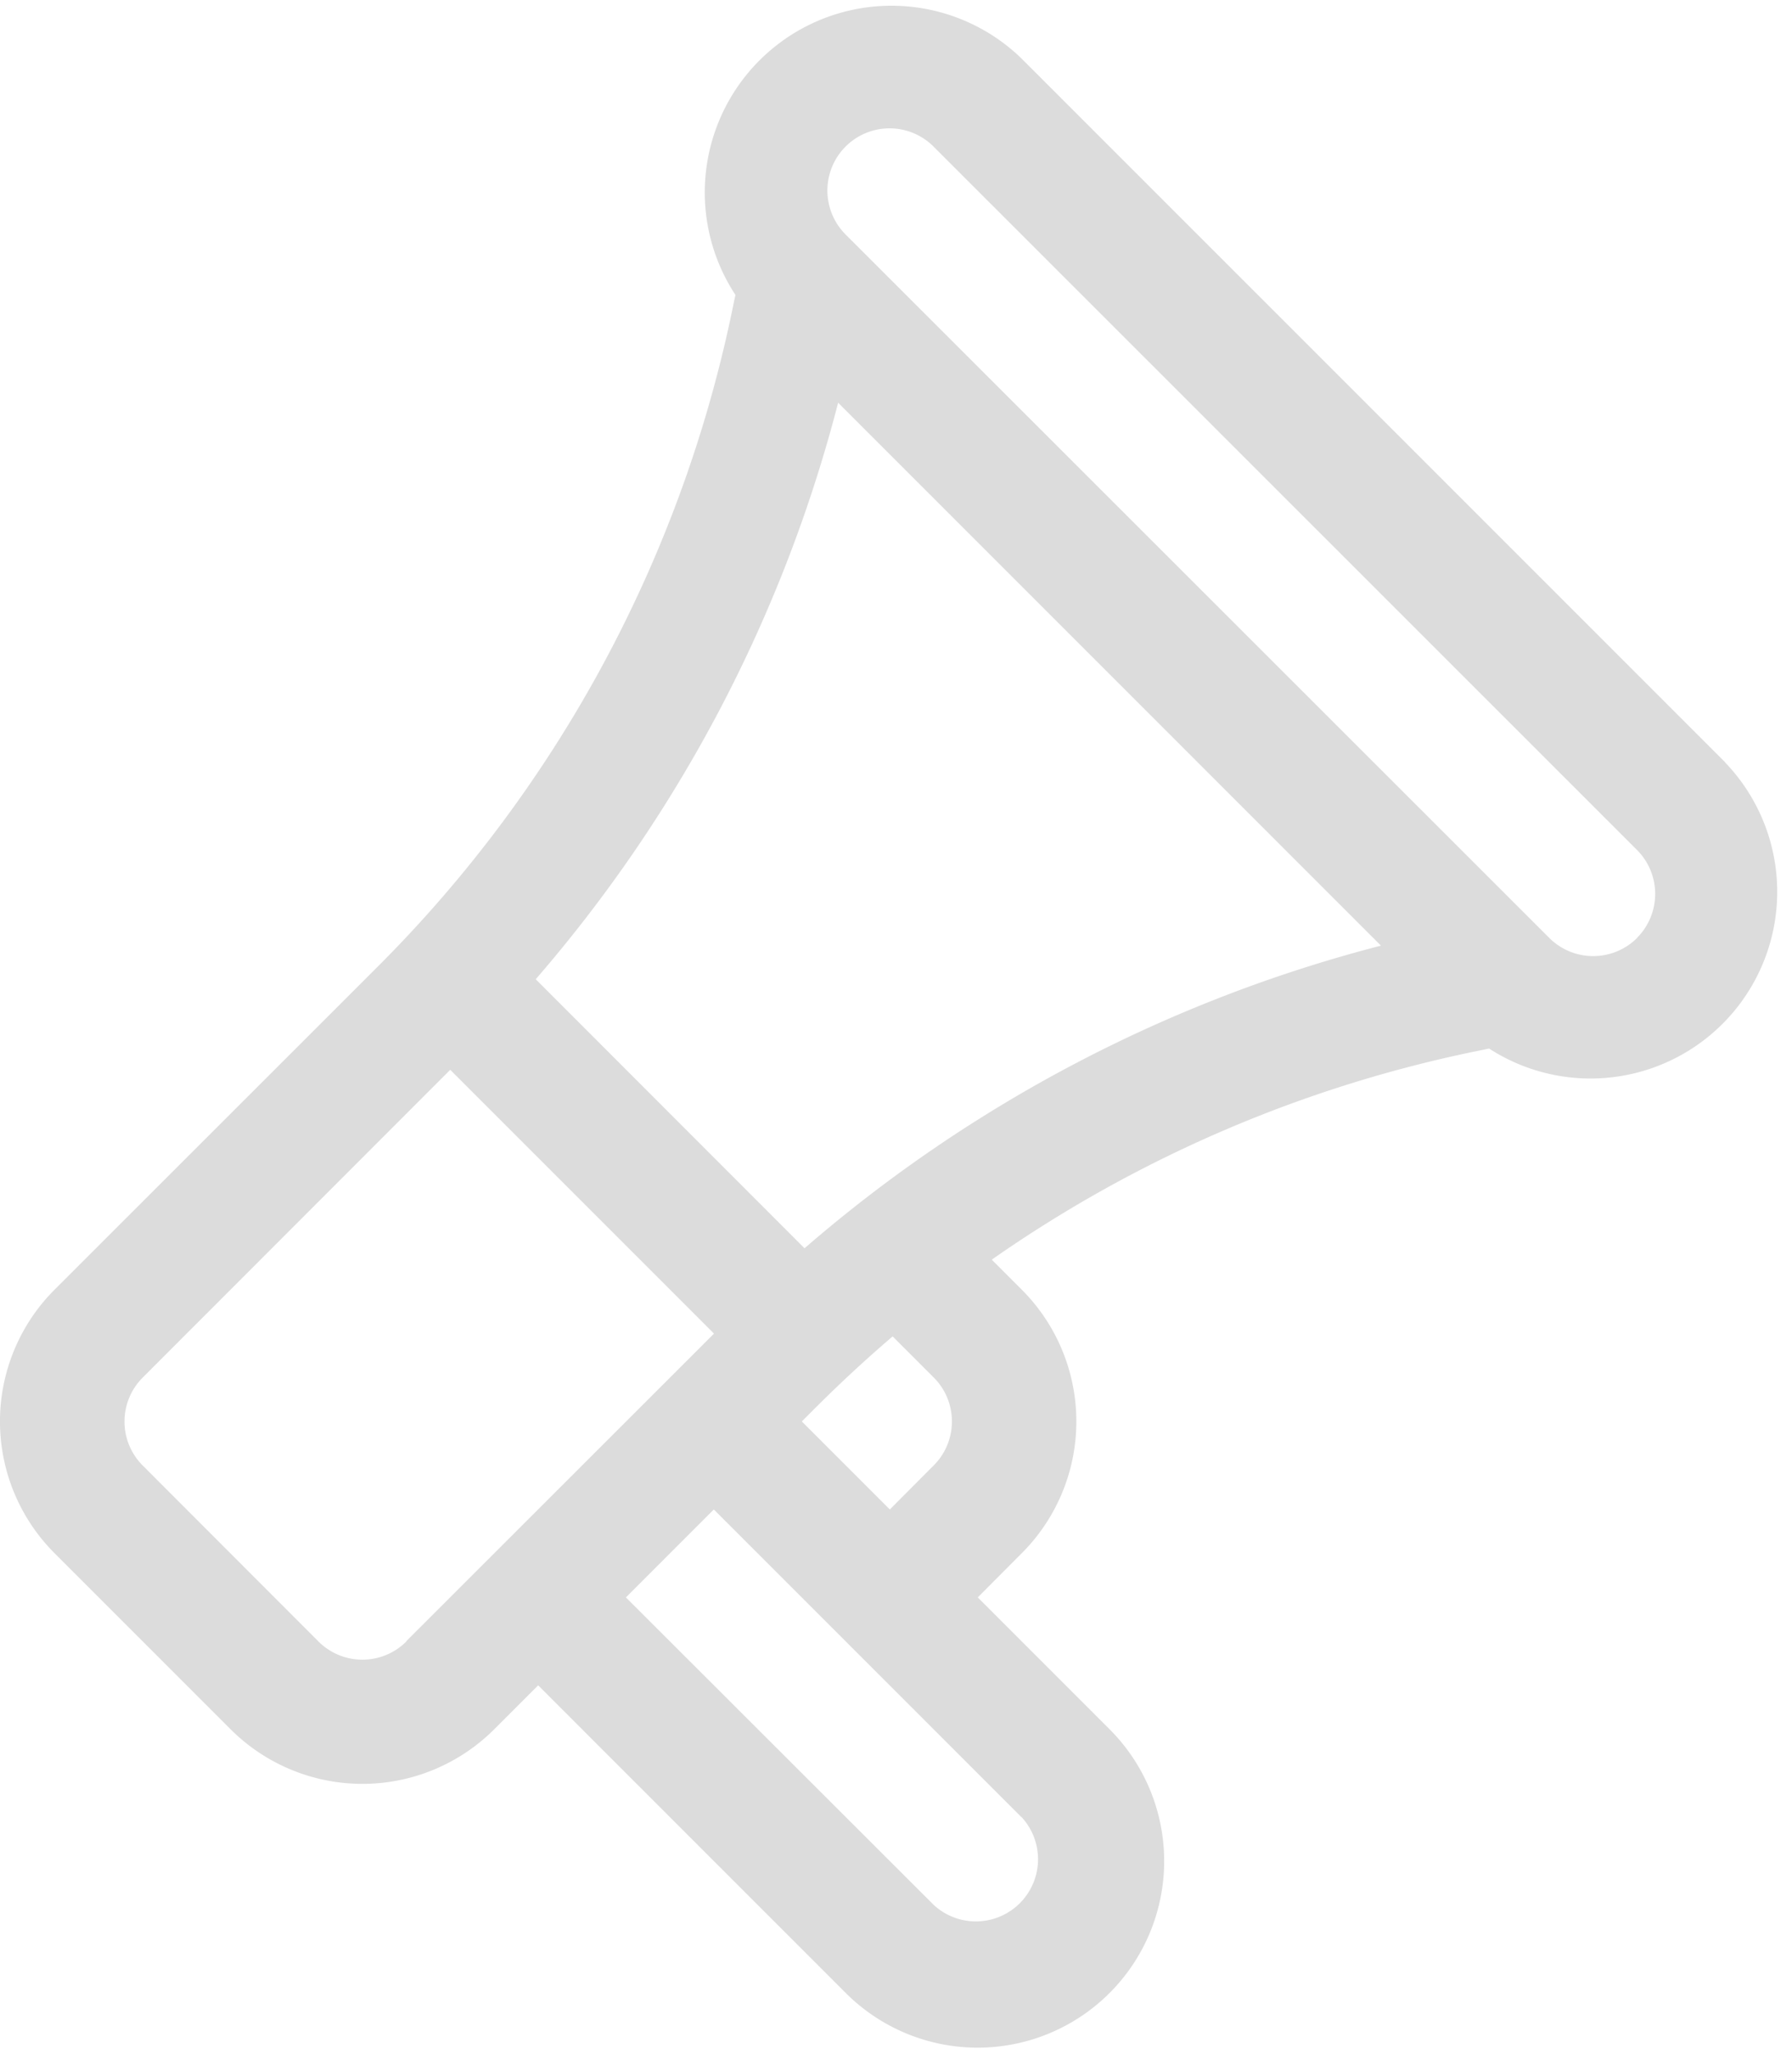 <svg viewBox="0 0 96 110" fill="#DCDCDC" xmlns="http://www.w3.org/2000/svg"><path d="M92.41 40.82 54.73 3.14A10 10 0 0 0 39.4 15.8l-.06.26a69.7 69.7 0 0 1-19.12 35.73L2.93 69.07a9.98 9.98 0 0 0 0 14.13l9.42 9.42a9.99 9.99 0 0 0 14.13 0l2.35-2.35 16.48 16.48a9.98 9.98 0 1 0 14.13-14.13l-7.06-7.06 2.35-2.36a9.98 9.98 0 0 0 0-14.13l-1.6-1.6A69.72 69.72 0 0 1 79.5 56.22l.27-.06A10 10 0 0 0 92.4 40.82Zm-70.64 47.1a3.33 3.33 0 0 1-4.71 0l-9.42-9.43a3.33 3.33 0 0 1 0-4.7L24.12 57.3l14.13 14.13L21.77 87.9Zm32.96 9.41a3.33 3.33 0 0 1-4.7 4.71L33.53 85.56l4.71-4.71 16.48 16.48Zm-11.77-21.2c1-1 2.5-2.53 4.86-4.55l2.2 2.2c1.3 1.3 1.3 3.41 0 4.71l-2.35 2.36-4.71-4.71Zm.14-9.27L28.7 52.45A76.26 76.26 0 0 0 44.9 21.57l29.08 29.08A76.26 76.26 0 0 0 43.1 66.86Zm44.6-16.62a3.33 3.33 0 0 1-4.7 0L45.3 12.56a3.33 3.33 0 1 1 4.71-4.71L87.7 45.53a3.33 3.33 0 0 1 0 4.7Z"/></svg>
